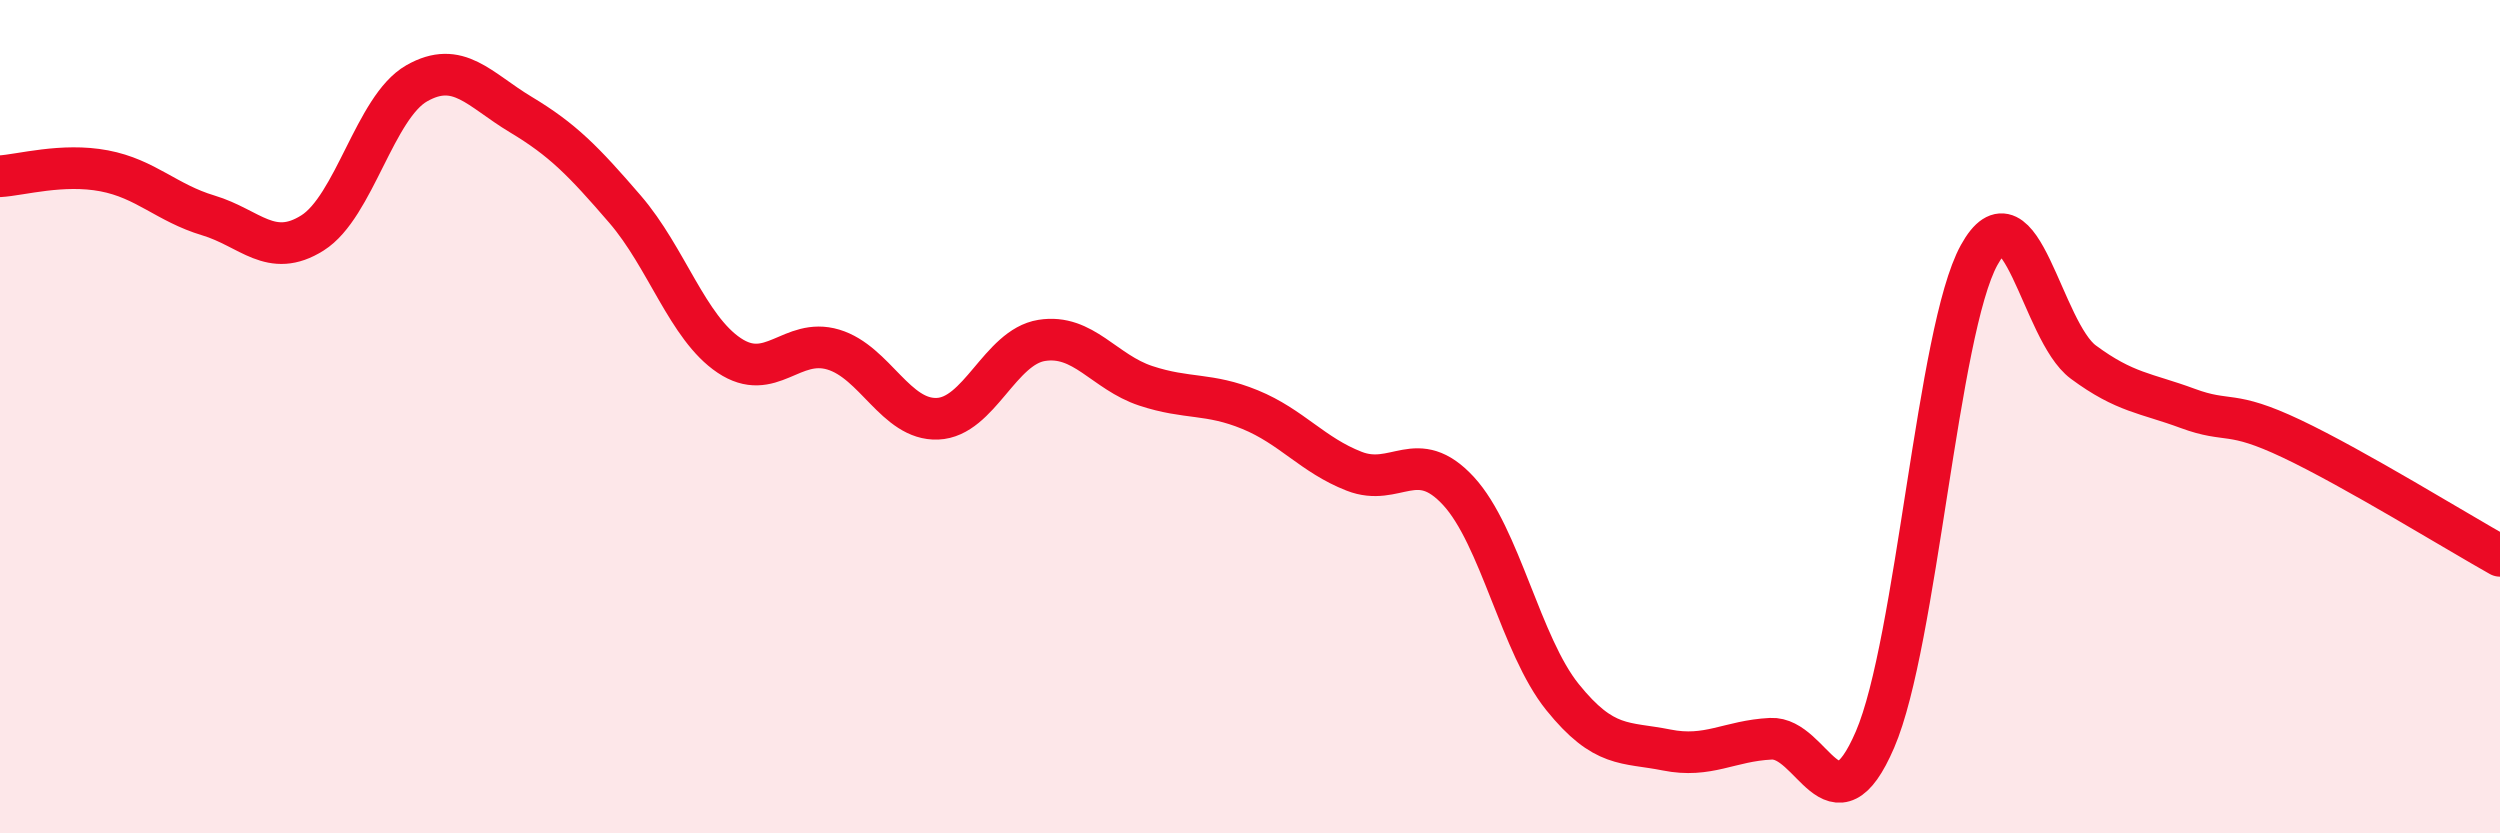 
    <svg width="60" height="20" viewBox="0 0 60 20" xmlns="http://www.w3.org/2000/svg">
      <path
        d="M 0,4.23 C 0.5,4.2 1.5,3.91 2.5,4.1 C 3.5,4.29 4,4.87 5,5.17 C 6,5.47 6.5,6.22 7.5,5.59 C 8.5,4.96 9,2.57 10,2 C 11,1.43 11.5,2.15 12.5,2.75 C 13.5,3.35 14,3.86 15,5.02 C 16,6.18 16.5,7.86 17.5,8.53 C 18.5,9.2 19,8.09 20,8.39 C 21,8.69 21.5,10.09 22.5,10.05 C 23.5,10.01 24,8.33 25,8.17 C 26,8.01 26.5,8.93 27.5,9.26 C 28.5,9.59 29,9.42 30,9.83 C 31,10.24 31.5,10.92 32.5,11.31 C 33.5,11.7 34,10.7 35,11.78 C 36,12.86 36.5,15.49 37.5,16.73 C 38.5,17.97 39,17.8 40,18 C 41,18.2 41.5,17.78 42.5,17.73 C 43.5,17.68 44,20.07 45,17.75 C 46,15.43 46.5,7.93 47.5,6.12 C 48.5,4.31 49,7.95 50,8.69 C 51,9.43 51.5,9.43 52.5,9.8 C 53.5,10.17 53.5,9.82 55,10.53 C 56.5,11.24 59,12.78 60,13.34L60 20L0 20Z"
        fill="#EB0A25"
        opacity="0.1"
        stroke-linecap="round"
        stroke-linejoin="round"
      />
      <path
        d="M 0,4.23 C 0.5,4.2 1.5,3.91 2.5,4.1 C 3.5,4.29 4,4.87 5,5.17 C 6,5.47 6.5,6.22 7.5,5.59 C 8.5,4.96 9,2.57 10,2 C 11,1.43 11.5,2.15 12.5,2.75 C 13.5,3.35 14,3.86 15,5.02 C 16,6.18 16.5,7.86 17.5,8.53 C 18.5,9.2 19,8.09 20,8.39 C 21,8.69 21.5,10.09 22.5,10.05 C 23.5,10.01 24,8.33 25,8.17 C 26,8.01 26.5,8.93 27.5,9.26 C 28.5,9.59 29,9.42 30,9.83 C 31,10.24 31.5,10.92 32.5,11.31 C 33.5,11.7 34,10.7 35,11.78 C 36,12.86 36.5,15.49 37.5,16.73 C 38.5,17.97 39,17.8 40,18 C 41,18.2 41.5,17.78 42.5,17.73 C 43.5,17.68 44,20.07 45,17.75 C 46,15.43 46.5,7.93 47.5,6.12 C 48.5,4.31 49,7.95 50,8.69 C 51,9.43 51.5,9.43 52.5,9.8 C 53.5,10.17 53.5,9.82 55,10.53 C 56.5,11.24 59,12.78 60,13.34"
        stroke="#EB0A25"
        stroke-width="1"
        fill="none"
        stroke-linecap="round"
        stroke-linejoin="round"
      />
    </svg>
  